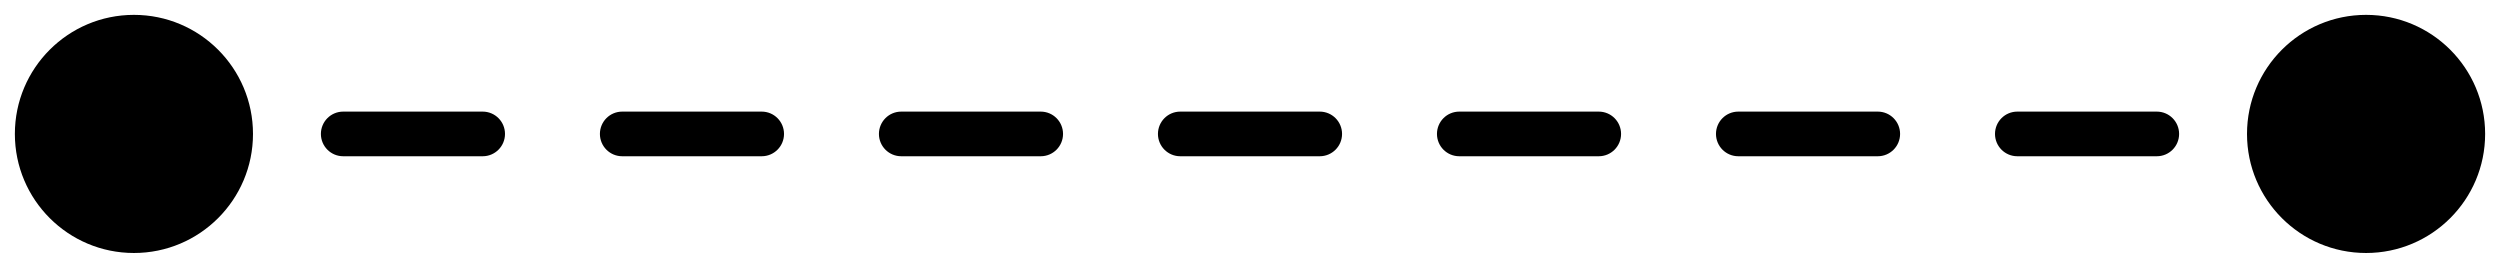<?xml version="1.0" encoding="UTF-8"?> <svg xmlns="http://www.w3.org/2000/svg" width="56" height="6" viewBox="0 0 56 6" fill="none"> <path d="M0.333 3C0.333 4.473 1.527 5.667 3 5.667C4.473 5.667 5.667 4.473 5.667 3C5.667 1.527 4.473 0.333 3 0.333C1.527 0.333 0.333 1.527 0.333 3ZM50.333 3C50.333 4.473 51.527 5.667 53 5.667C54.473 5.667 55.667 4.473 55.667 3C55.667 1.527 54.473 0.333 53 0.333C51.527 0.333 50.333 1.527 50.333 3ZM4.562 3.5C4.839 3.5 5.062 3.276 5.062 3C5.062 2.724 4.839 2.5 4.562 2.5V3.5ZM7.688 2.5C7.411 2.5 7.188 2.724 7.188 3C7.188 3.276 7.411 3.5 7.688 3.5V2.5ZM10.812 3.5C11.089 3.5 11.312 3.276 11.312 3C11.312 2.724 11.089 2.5 10.812 2.5V3.5ZM13.938 2.5C13.661 2.5 13.438 2.724 13.438 3C13.438 3.276 13.661 3.5 13.938 3.5V2.5ZM17.062 3.5C17.339 3.5 17.562 3.276 17.562 3C17.562 2.724 17.339 2.5 17.062 2.5V3.5ZM20.188 2.5C19.911 2.5 19.688 2.724 19.688 3C19.688 3.276 19.911 3.5 20.188 3.5V2.5ZM23.312 3.5C23.589 3.5 23.812 3.276 23.812 3C23.812 2.724 23.589 2.5 23.312 2.5V3.5ZM26.438 2.5C26.161 2.5 25.938 2.724 25.938 3C25.938 3.276 26.161 3.5 26.438 3.5V2.5ZM29.562 3.5C29.839 3.5 30.062 3.276 30.062 3C30.062 2.724 29.839 2.5 29.562 2.5V3.5ZM32.688 2.5C32.411 2.5 32.188 2.724 32.188 3C32.188 3.276 32.411 3.5 32.688 3.5V2.5ZM35.812 3.5C36.089 3.5 36.312 3.276 36.312 3C36.312 2.724 36.089 2.5 35.812 2.5V3.5ZM38.938 2.5C38.661 2.5 38.438 2.724 38.438 3C38.438 3.276 38.661 3.5 38.938 3.5V2.5ZM42.062 3.5C42.339 3.5 42.562 3.276 42.562 3C42.562 2.724 42.339 2.5 42.062 2.5V3.5ZM45.188 2.5C44.911 2.5 44.688 2.724 44.688 3C44.688 3.276 44.911 3.5 45.188 3.5V2.5ZM48.312 3.5C48.589 3.5 48.812 3.276 48.812 3C48.812 2.724 48.589 2.5 48.312 2.5V3.5ZM51.438 2.5C51.161 2.5 50.938 2.724 50.938 3C50.938 3.276 51.161 3.5 51.438 3.5V2.5ZM3 3.5H4.562V2.5H3V3.5ZM7.688 3.5H10.812V2.5H7.688V3.5ZM13.938 3.5H17.062V2.5H13.938V3.5ZM20.188 3.5H23.312V2.5H20.188V3.5ZM26.438 3.5H29.562V2.5H26.438V3.5ZM32.688 3.5H35.812V2.5H32.688V3.5ZM38.938 3.5H42.062V2.5H38.938V3.5ZM45.188 3.5H48.312V2.5H45.188V3.5ZM51.438 3.5H53V2.5H51.438V3.5Z" fill="black"></path> </svg> 
